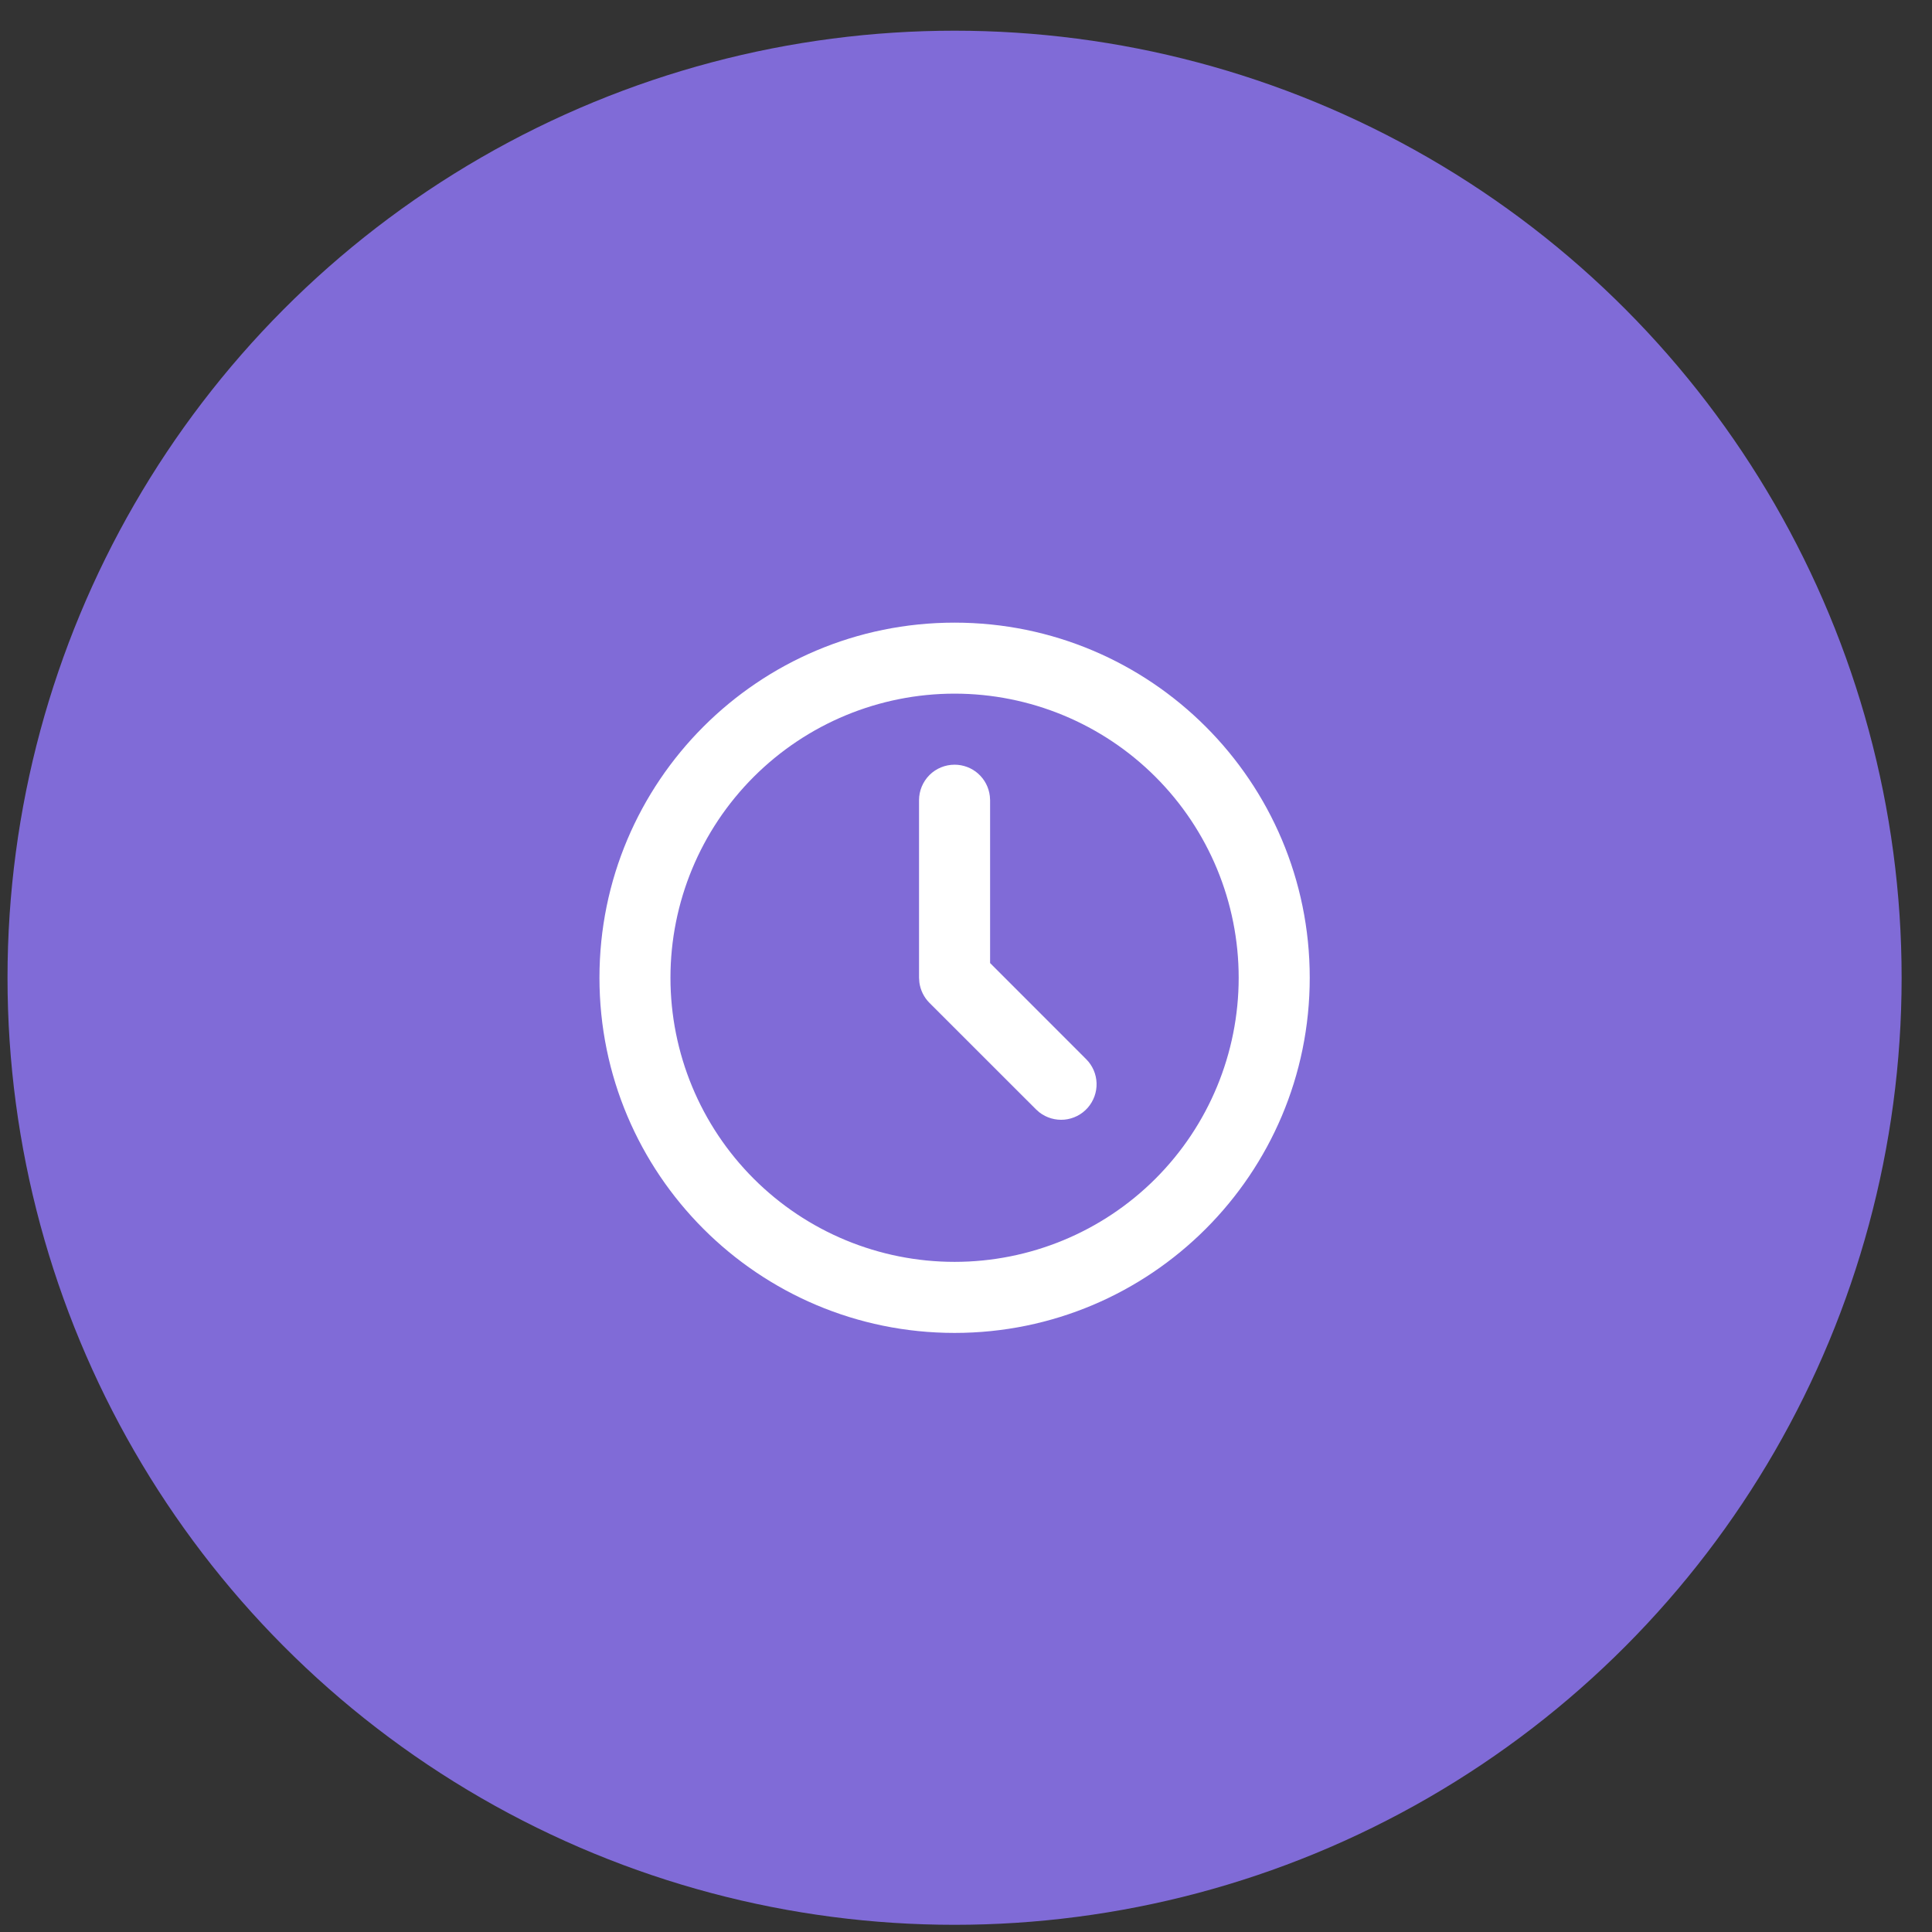 <?xml version="1.0" encoding="UTF-8"?> <svg xmlns="http://www.w3.org/2000/svg" width="36" height="36" viewBox="0 0 36 36" fill="none"><rect x="0" y="0" width="36" height="36" fill="#333333" stroke="none"/><circle cx="17.787" cy="18.219" r="17.647" fill="#806BD7"></circle><path d="M17.787 11.602C21.442 11.602 24.405 14.564 24.405 18.219C24.405 21.874 21.442 24.837 17.787 24.837C14.132 24.837 11.17 21.874 11.17 18.219C11.17 14.564 14.132 11.602 17.787 11.602ZM17.787 12.925C16.383 12.925 15.037 13.483 14.044 14.476C13.051 15.469 12.493 16.815 12.493 18.219C12.493 19.623 13.051 20.97 14.044 21.963C15.037 22.956 16.383 23.513 17.787 23.513C19.191 23.513 20.538 22.956 21.531 21.963C22.524 20.97 23.081 19.623 23.081 18.219C23.081 16.815 22.524 15.469 21.531 14.476C20.538 13.483 19.191 12.925 17.787 12.925ZM17.787 14.249C17.949 14.249 18.106 14.308 18.227 14.416C18.348 14.524 18.425 14.672 18.444 14.833L18.449 14.91V17.945L20.24 19.737C20.359 19.856 20.428 20.015 20.433 20.184C20.438 20.352 20.379 20.515 20.268 20.642C20.157 20.768 20.002 20.847 19.834 20.863C19.667 20.878 19.5 20.83 19.367 20.727L19.305 20.672L17.319 18.687C17.216 18.584 17.151 18.45 17.131 18.306L17.125 18.219V14.91C17.125 14.735 17.195 14.567 17.319 14.442C17.443 14.318 17.612 14.249 17.787 14.249Z" fill="white"></path></svg> 